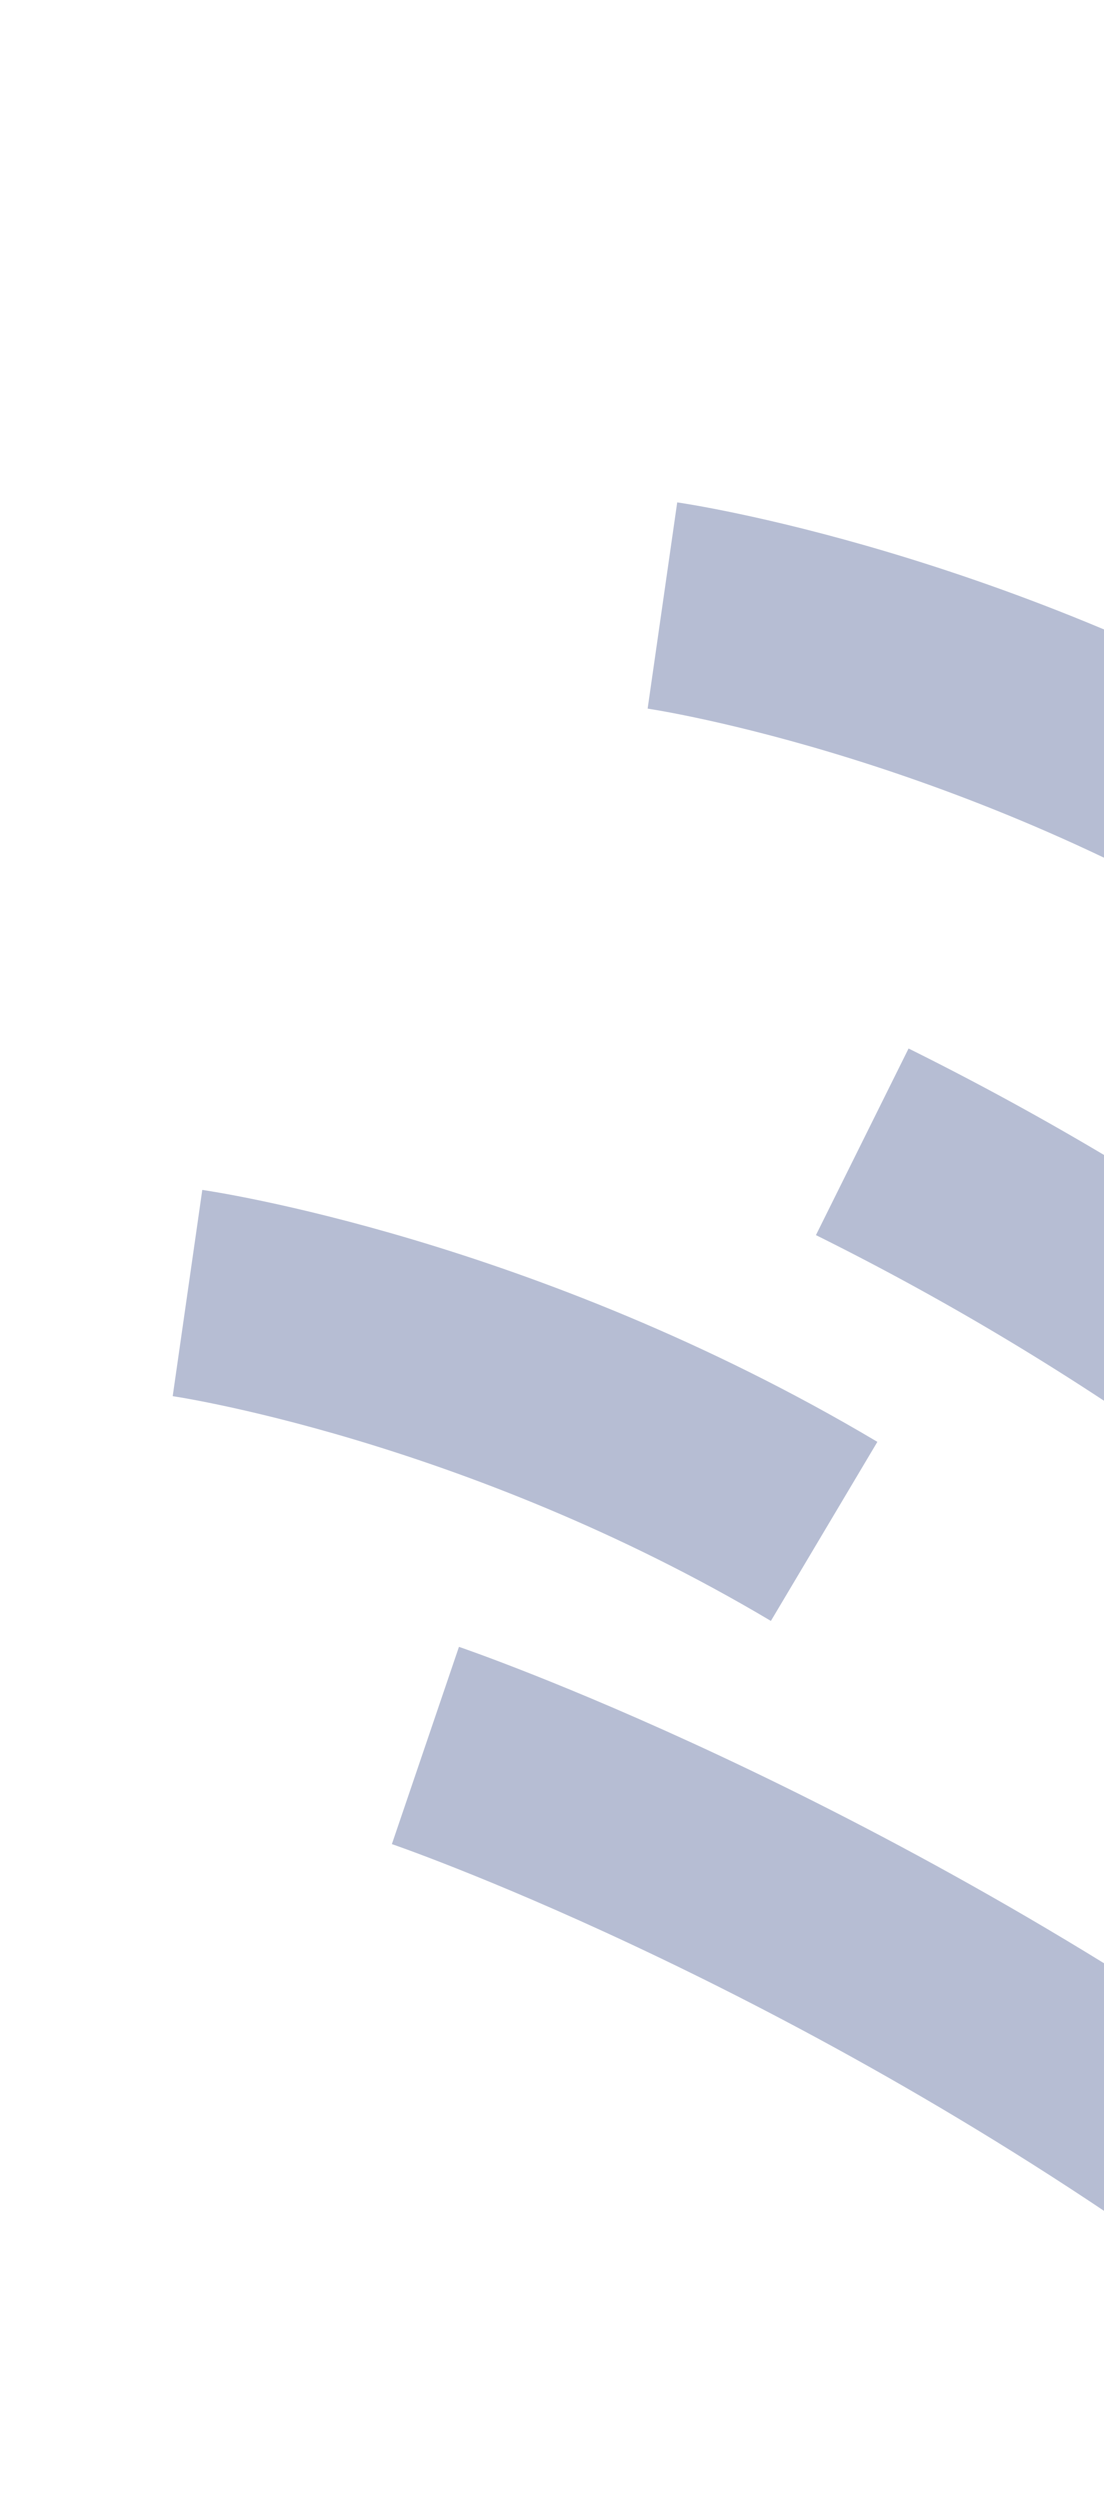 <svg xmlns="http://www.w3.org/2000/svg" xmlns:xlink="http://www.w3.org/1999/xlink" width="265" height="600"
    viewBox="0 0 265 600">
    <defs>
        <clipPath id="clip-path">
            <rect id="Rectangle_277" data-name="Rectangle 277" width="265" height="600" transform="translate(1655 5479)"
                fill="#fff" stroke="#707070" stroke-width="1" />
        </clipPath>
    </defs>
    <g id="Groupe_de_masques_20" data-name="Groupe de masques 20" transform="translate(-1655 -5479)"
        clip-path="url(#clip-path)">
        <path id="Tracé_232" data-name="Tracé 232" d="M0,17.03S98.161-6.036,222.091,1.521"
            transform="matrix(0.848, 0.53, -0.53, 0.848, 1766.141, 5883.446)" fill="none" stroke="#485a92"
            stroke-width="50" opacity="0.402" />
        <path id="Tracé_233" data-name="Tracé 233" d="M0,17.03S71.791-6.036,162.428,1.521"
            transform="matrix(0.899, 0.438, -0.438, 0.899, 1707.465, 5774)" fill="none" stroke="#485a92"
            stroke-width="50" opacity="0.402" />
        <path id="Tracé_234" data-name="Tracé 234" d="M0,17.03S71.791-6.036,162.428,1.521"
            transform="matrix(0.899, 0.438, -0.438, 0.899, 1821.465, 5609)" fill="none" stroke="#485a92"
            stroke-width="50" opacity="0.402" />
        <path id="Tracé_235" data-name="Tracé 235" d="M0,3.261A680.319,680.319,0,0,1,111.655,1.521"
            transform="matrix(0.848, 0.53, -0.53, 0.848, 1863.7, 5750.251)" fill="none" stroke="#485a92"
            stroke-width="50" opacity="0.402" />
    </g>
</svg>